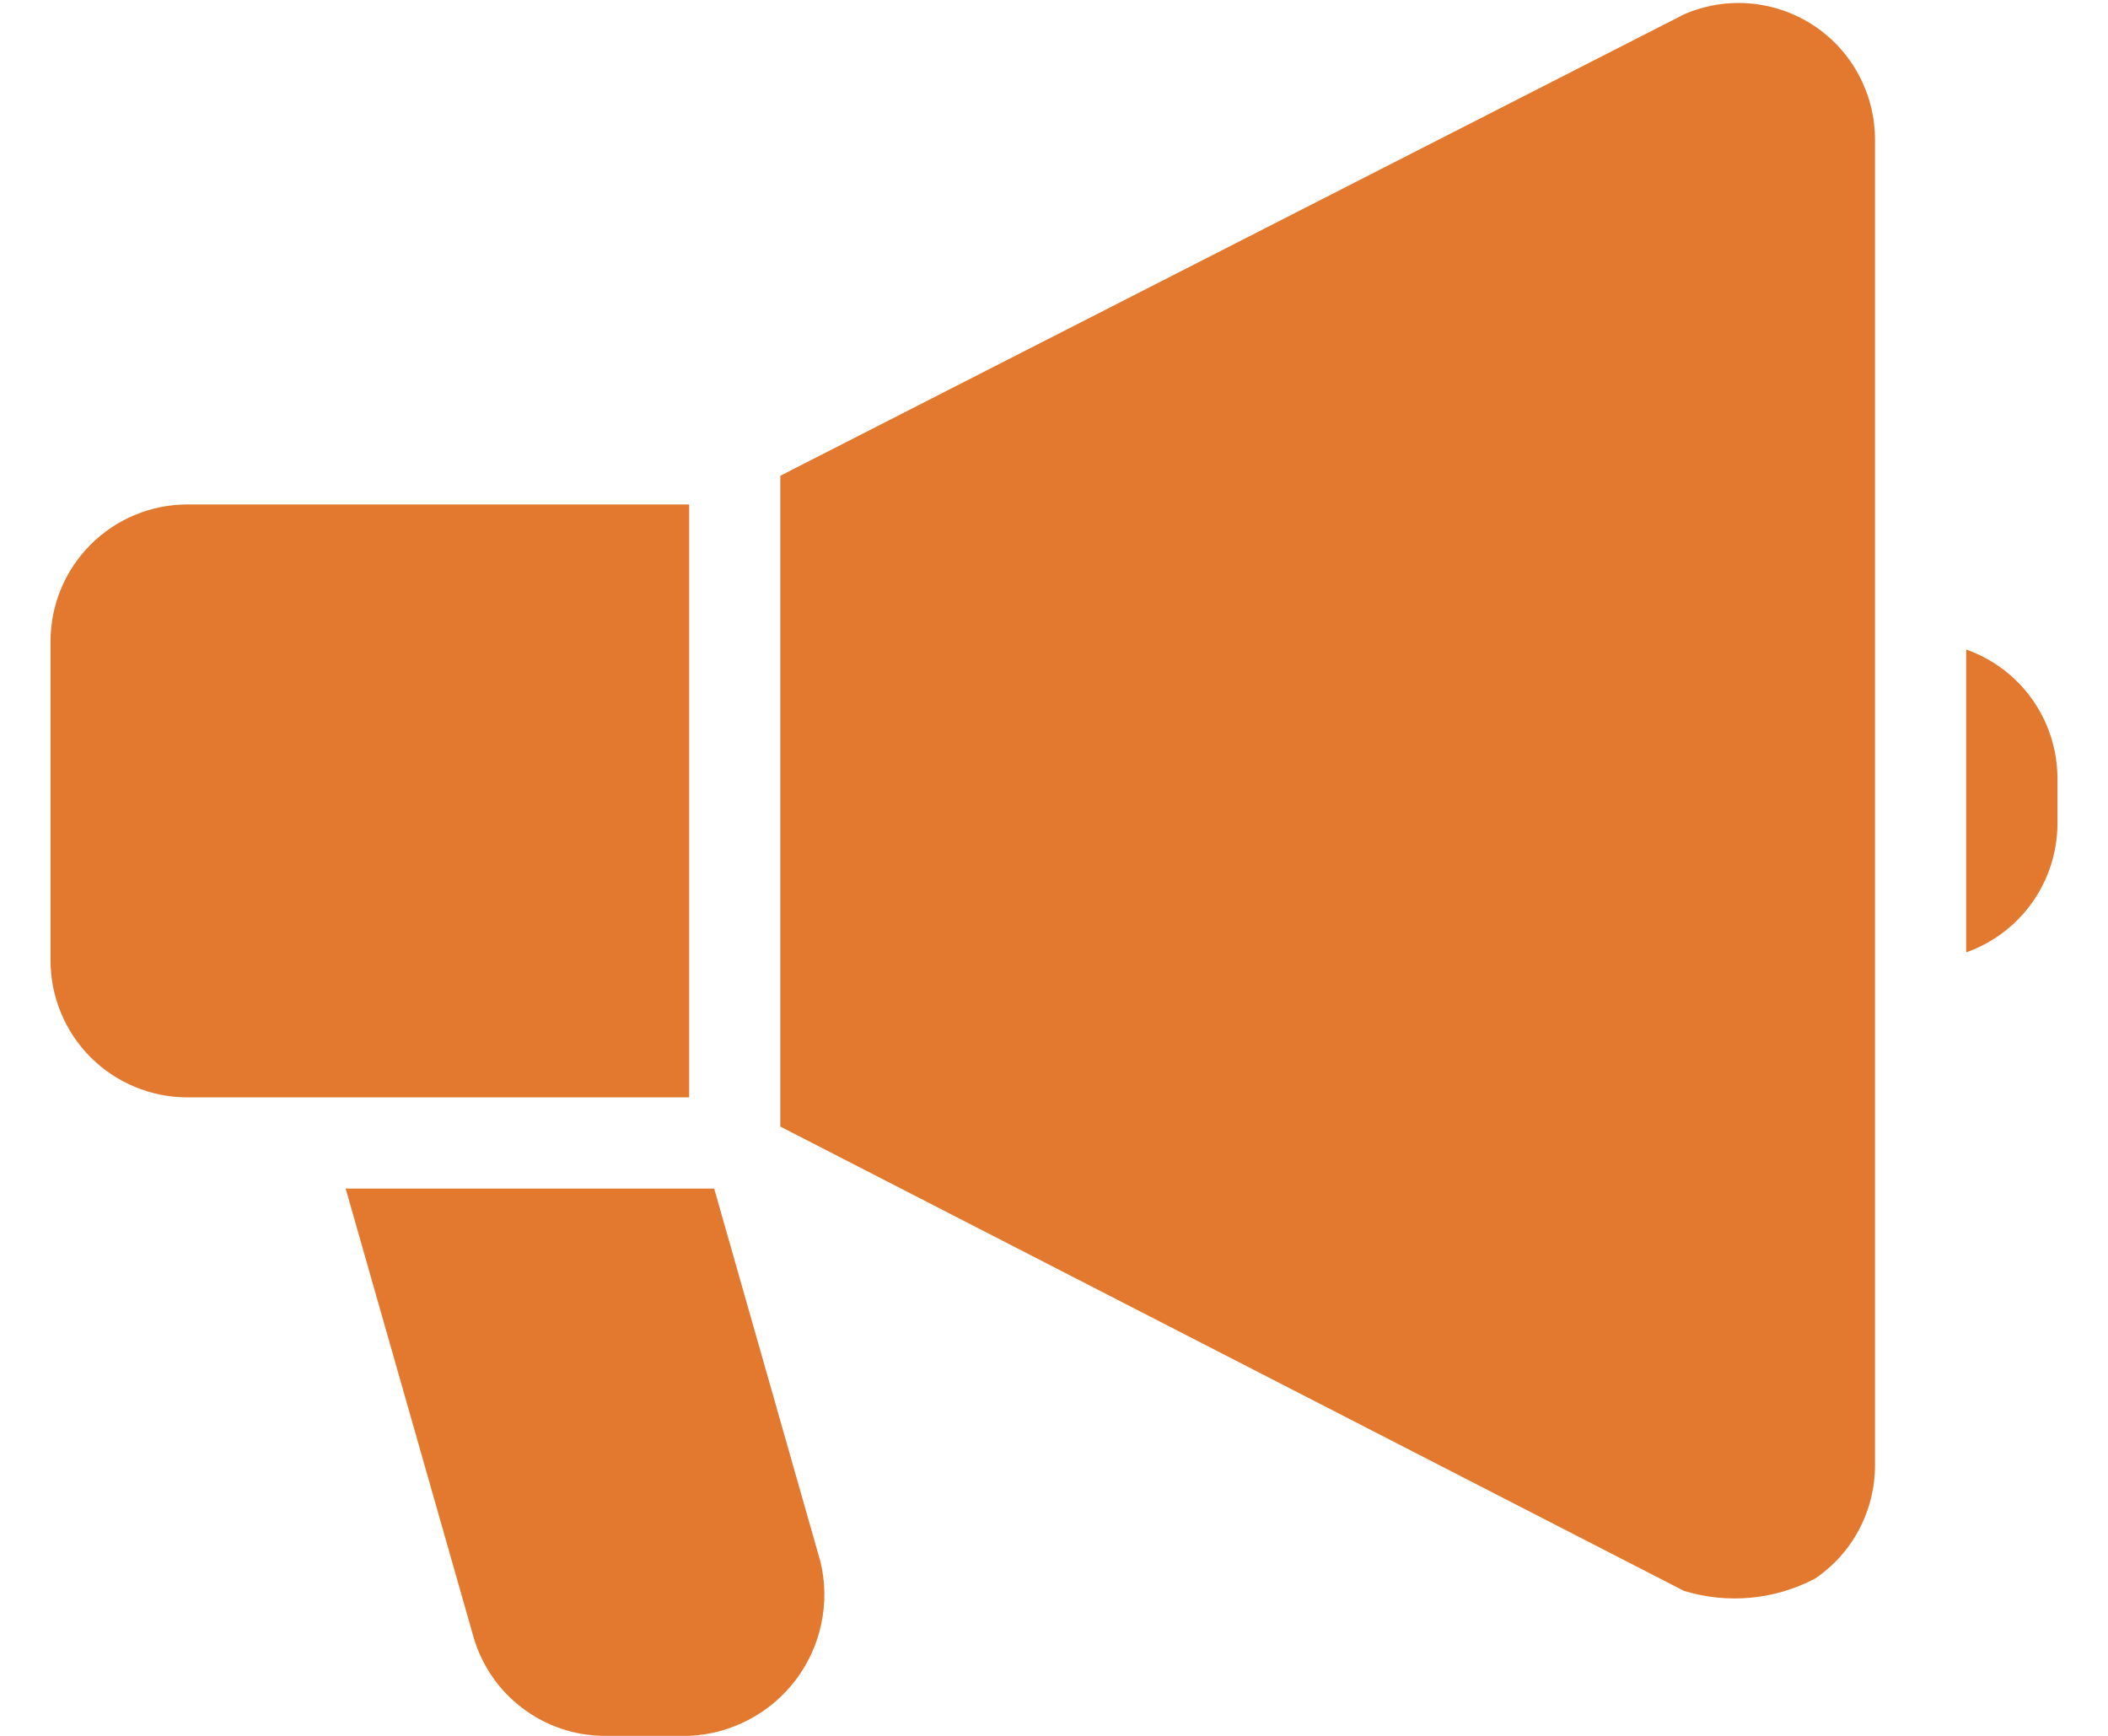 <?xml version="1.0" encoding="UTF-8"?>
<svg xmlns="http://www.w3.org/2000/svg" version="1.0" encoding="utf-8" width="34" height="28" viewBox="0 0 34 28" fill="none">
  <path d="M11.115 8.137H3.022C2.437 8.137 1.876 8.37 1.462 8.784C1.048 9.198 0.815 9.759 0.815 10.344V15.494C0.815 16.079 1.048 16.641 1.462 17.055C1.876 17.468 2.437 17.701 3.022 17.701H11.115V8.137Z" fill="#E2792E"></path>
  <path d="M29.278 0.428C28.971 0.22 28.617 0.093 28.248 0.058C27.879 0.023 27.507 0.082 27.167 0.229L12.586 7.674V18.172L27.16 25.661C27.864 25.877 28.626 25.806 29.278 25.462C29.575 25.26 29.819 24.988 29.986 24.67C30.154 24.352 30.242 23.997 30.242 23.638V2.252C30.242 1.892 30.154 1.538 29.986 1.22C29.819 0.902 29.575 0.63 29.278 0.428Z" fill="#E2792E"></path>
  <path d="M11.519 19.172H5.575L7.635 26.397C7.766 26.859 8.045 27.266 8.429 27.555C8.813 27.845 9.28 28.001 9.761 28H11.115C11.451 27.986 11.78 27.897 12.077 27.74C12.375 27.584 12.634 27.363 12.837 27.095C13.039 26.826 13.18 26.516 13.248 26.187C13.317 25.858 13.312 25.517 13.233 25.19L11.519 19.172Z" fill="#E2792E"></path>
  <path d="M31.713 10.477V15.362C32.143 15.21 32.514 14.929 32.778 14.558C33.041 14.186 33.183 13.742 33.185 13.287V12.551C33.183 12.096 33.041 11.652 32.778 11.281C32.514 10.909 32.143 10.629 31.713 10.477Z" fill="#E2792E"></path>
</svg>
